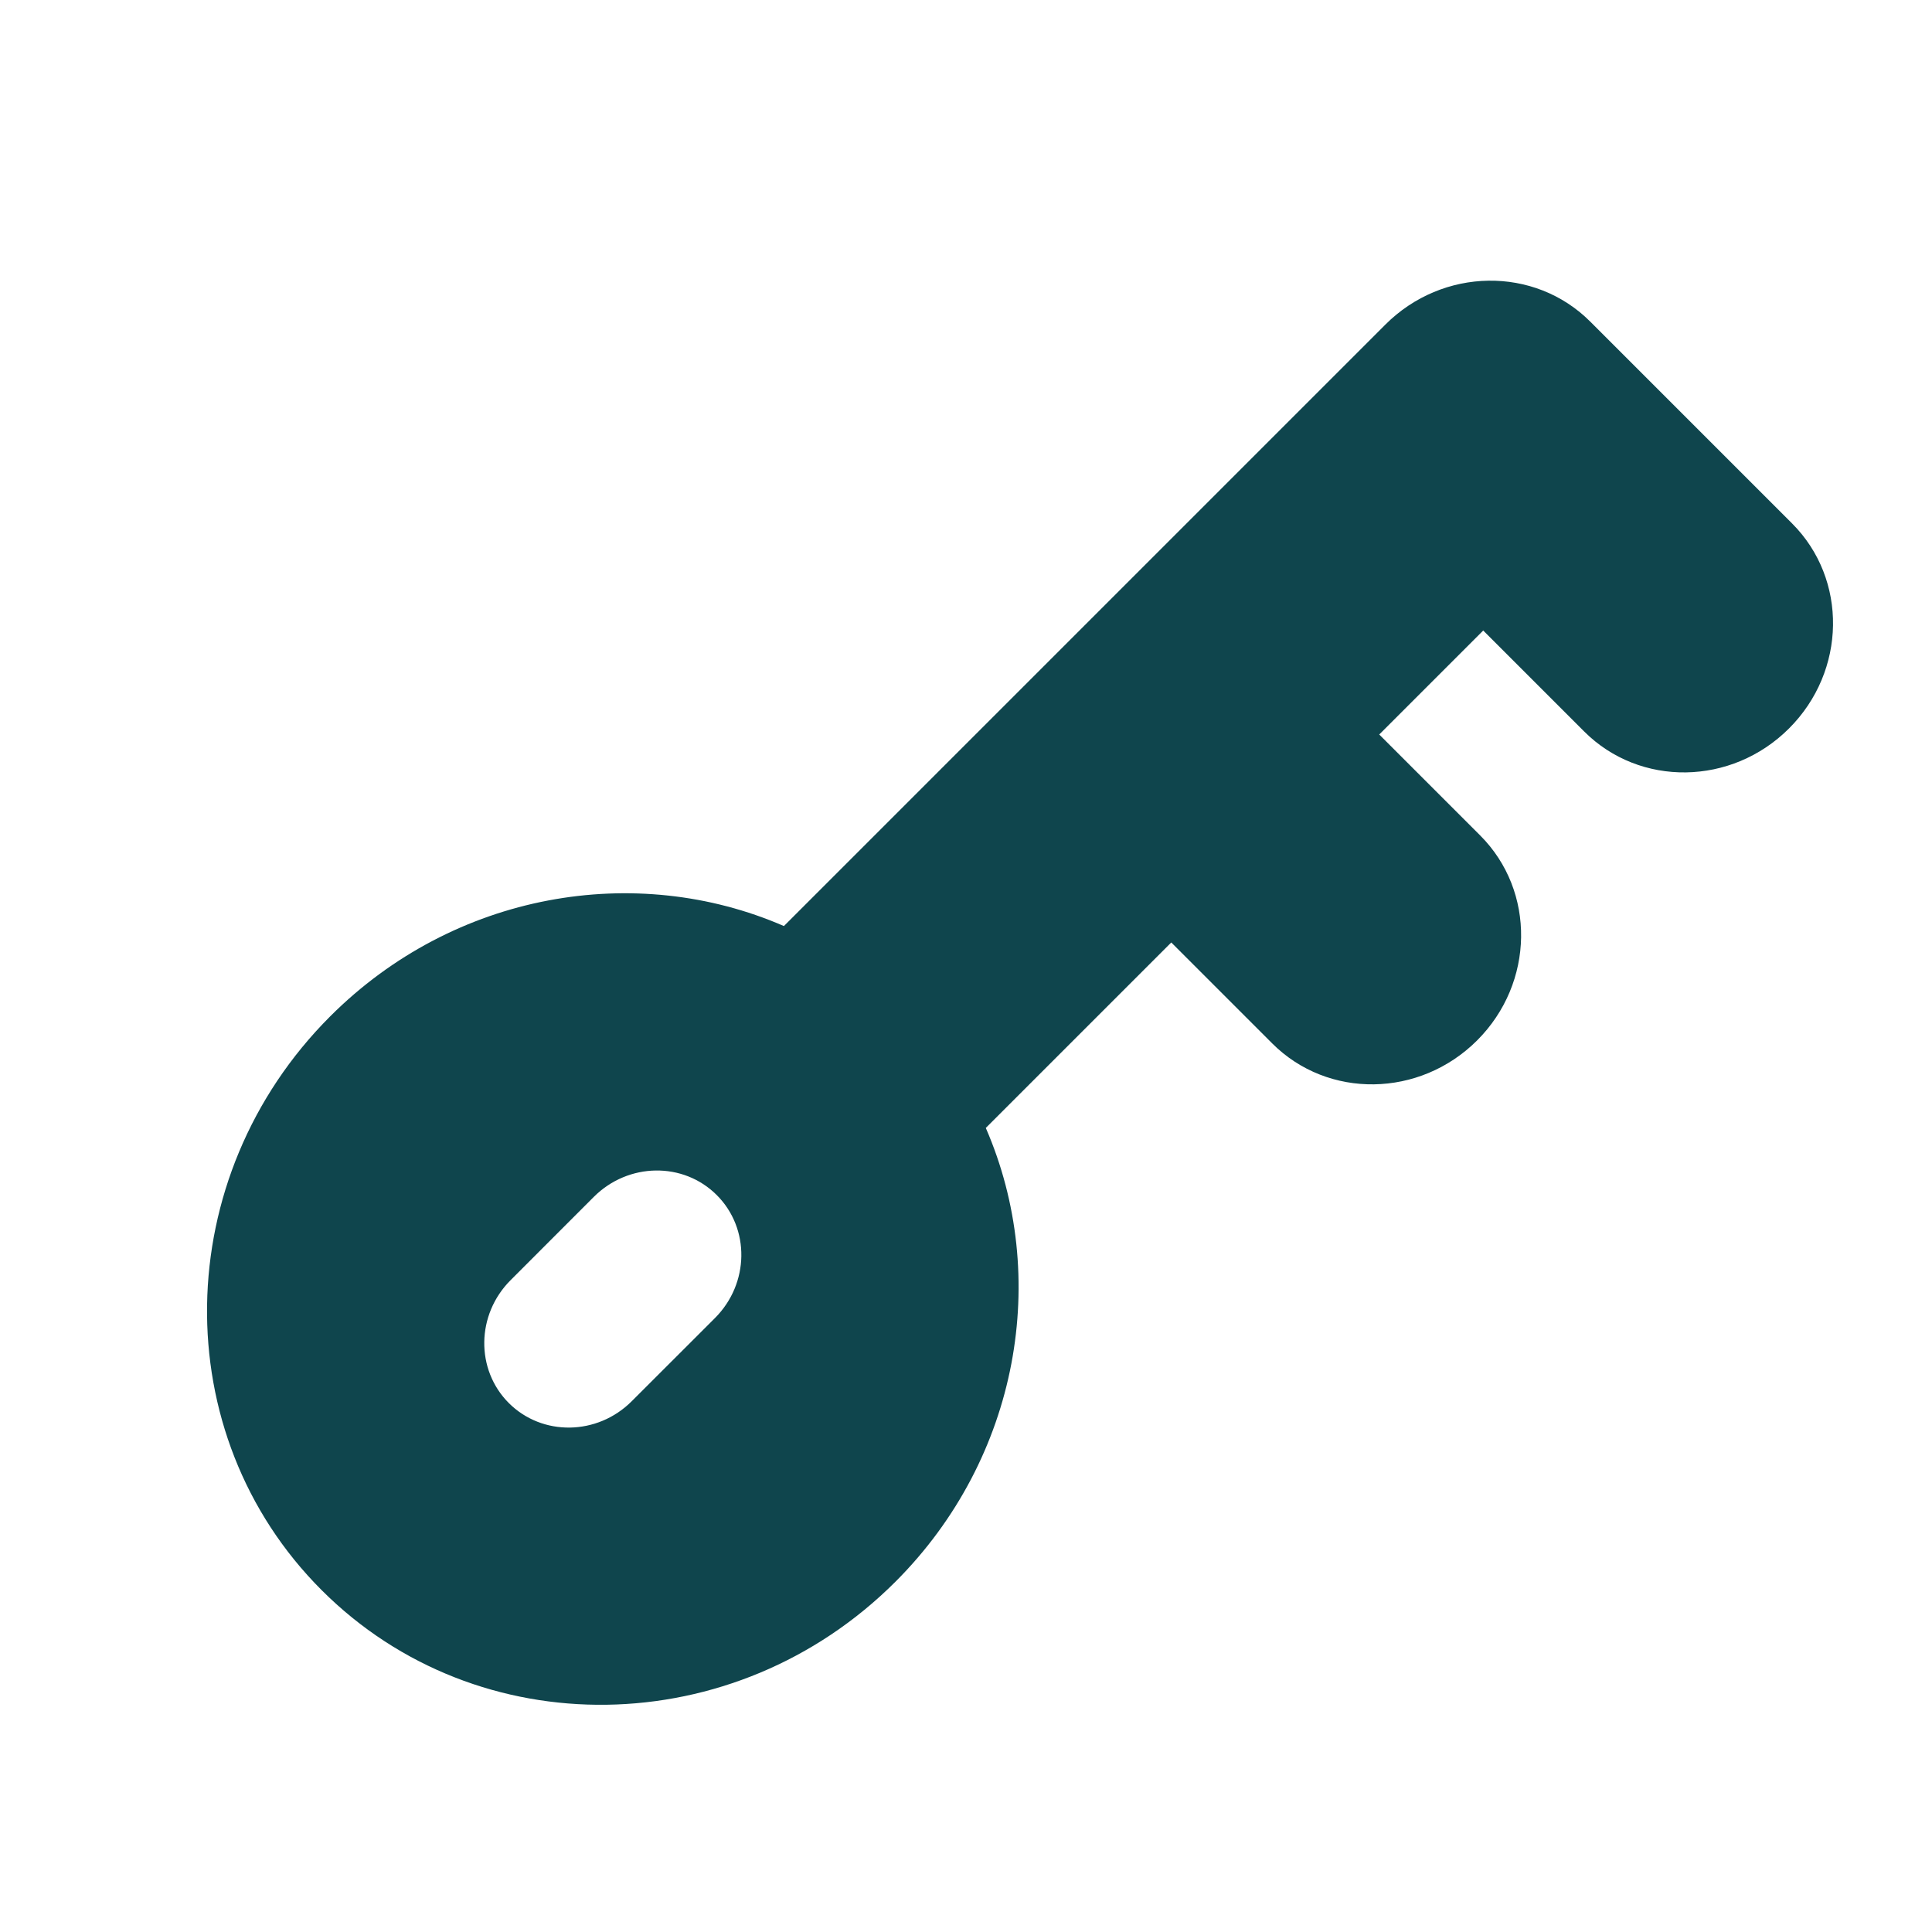 <svg width="28" height="28" viewBox="0 0 28 28" fill="none" xmlns="http://www.w3.org/2000/svg">
<path fill-rule="evenodd" clip-rule="evenodd" d="M12.978 22.923C10.647 25.253 6.924 25.308 4.662 23.046C2.399 20.784 2.455 17.061 4.785 14.73C6.584 12.931 9.214 12.488 11.361 13.421L20.077 4.705C20.909 3.873 22.239 3.853 23.047 4.661L25.973 7.587C26.78 8.395 26.761 9.725 25.928 10.557C25.096 11.389 23.767 11.409 22.959 10.601L21.496 9.138L19.989 10.645L21.452 12.108C22.26 12.916 22.24 14.246 21.408 15.078C20.575 15.91 19.246 15.93 18.438 15.122L16.975 13.659L14.287 16.347C15.22 18.494 14.777 21.124 12.978 22.923ZM7.374 20.334C7.859 20.818 8.657 20.807 9.156 20.307L10.362 19.102C10.861 18.602 10.873 17.805 10.388 17.32C9.903 16.835 9.106 16.847 8.606 17.346L7.401 18.552C6.901 19.051 6.89 19.849 7.374 20.334Z" fill="#0F454D"/>
</svg>
